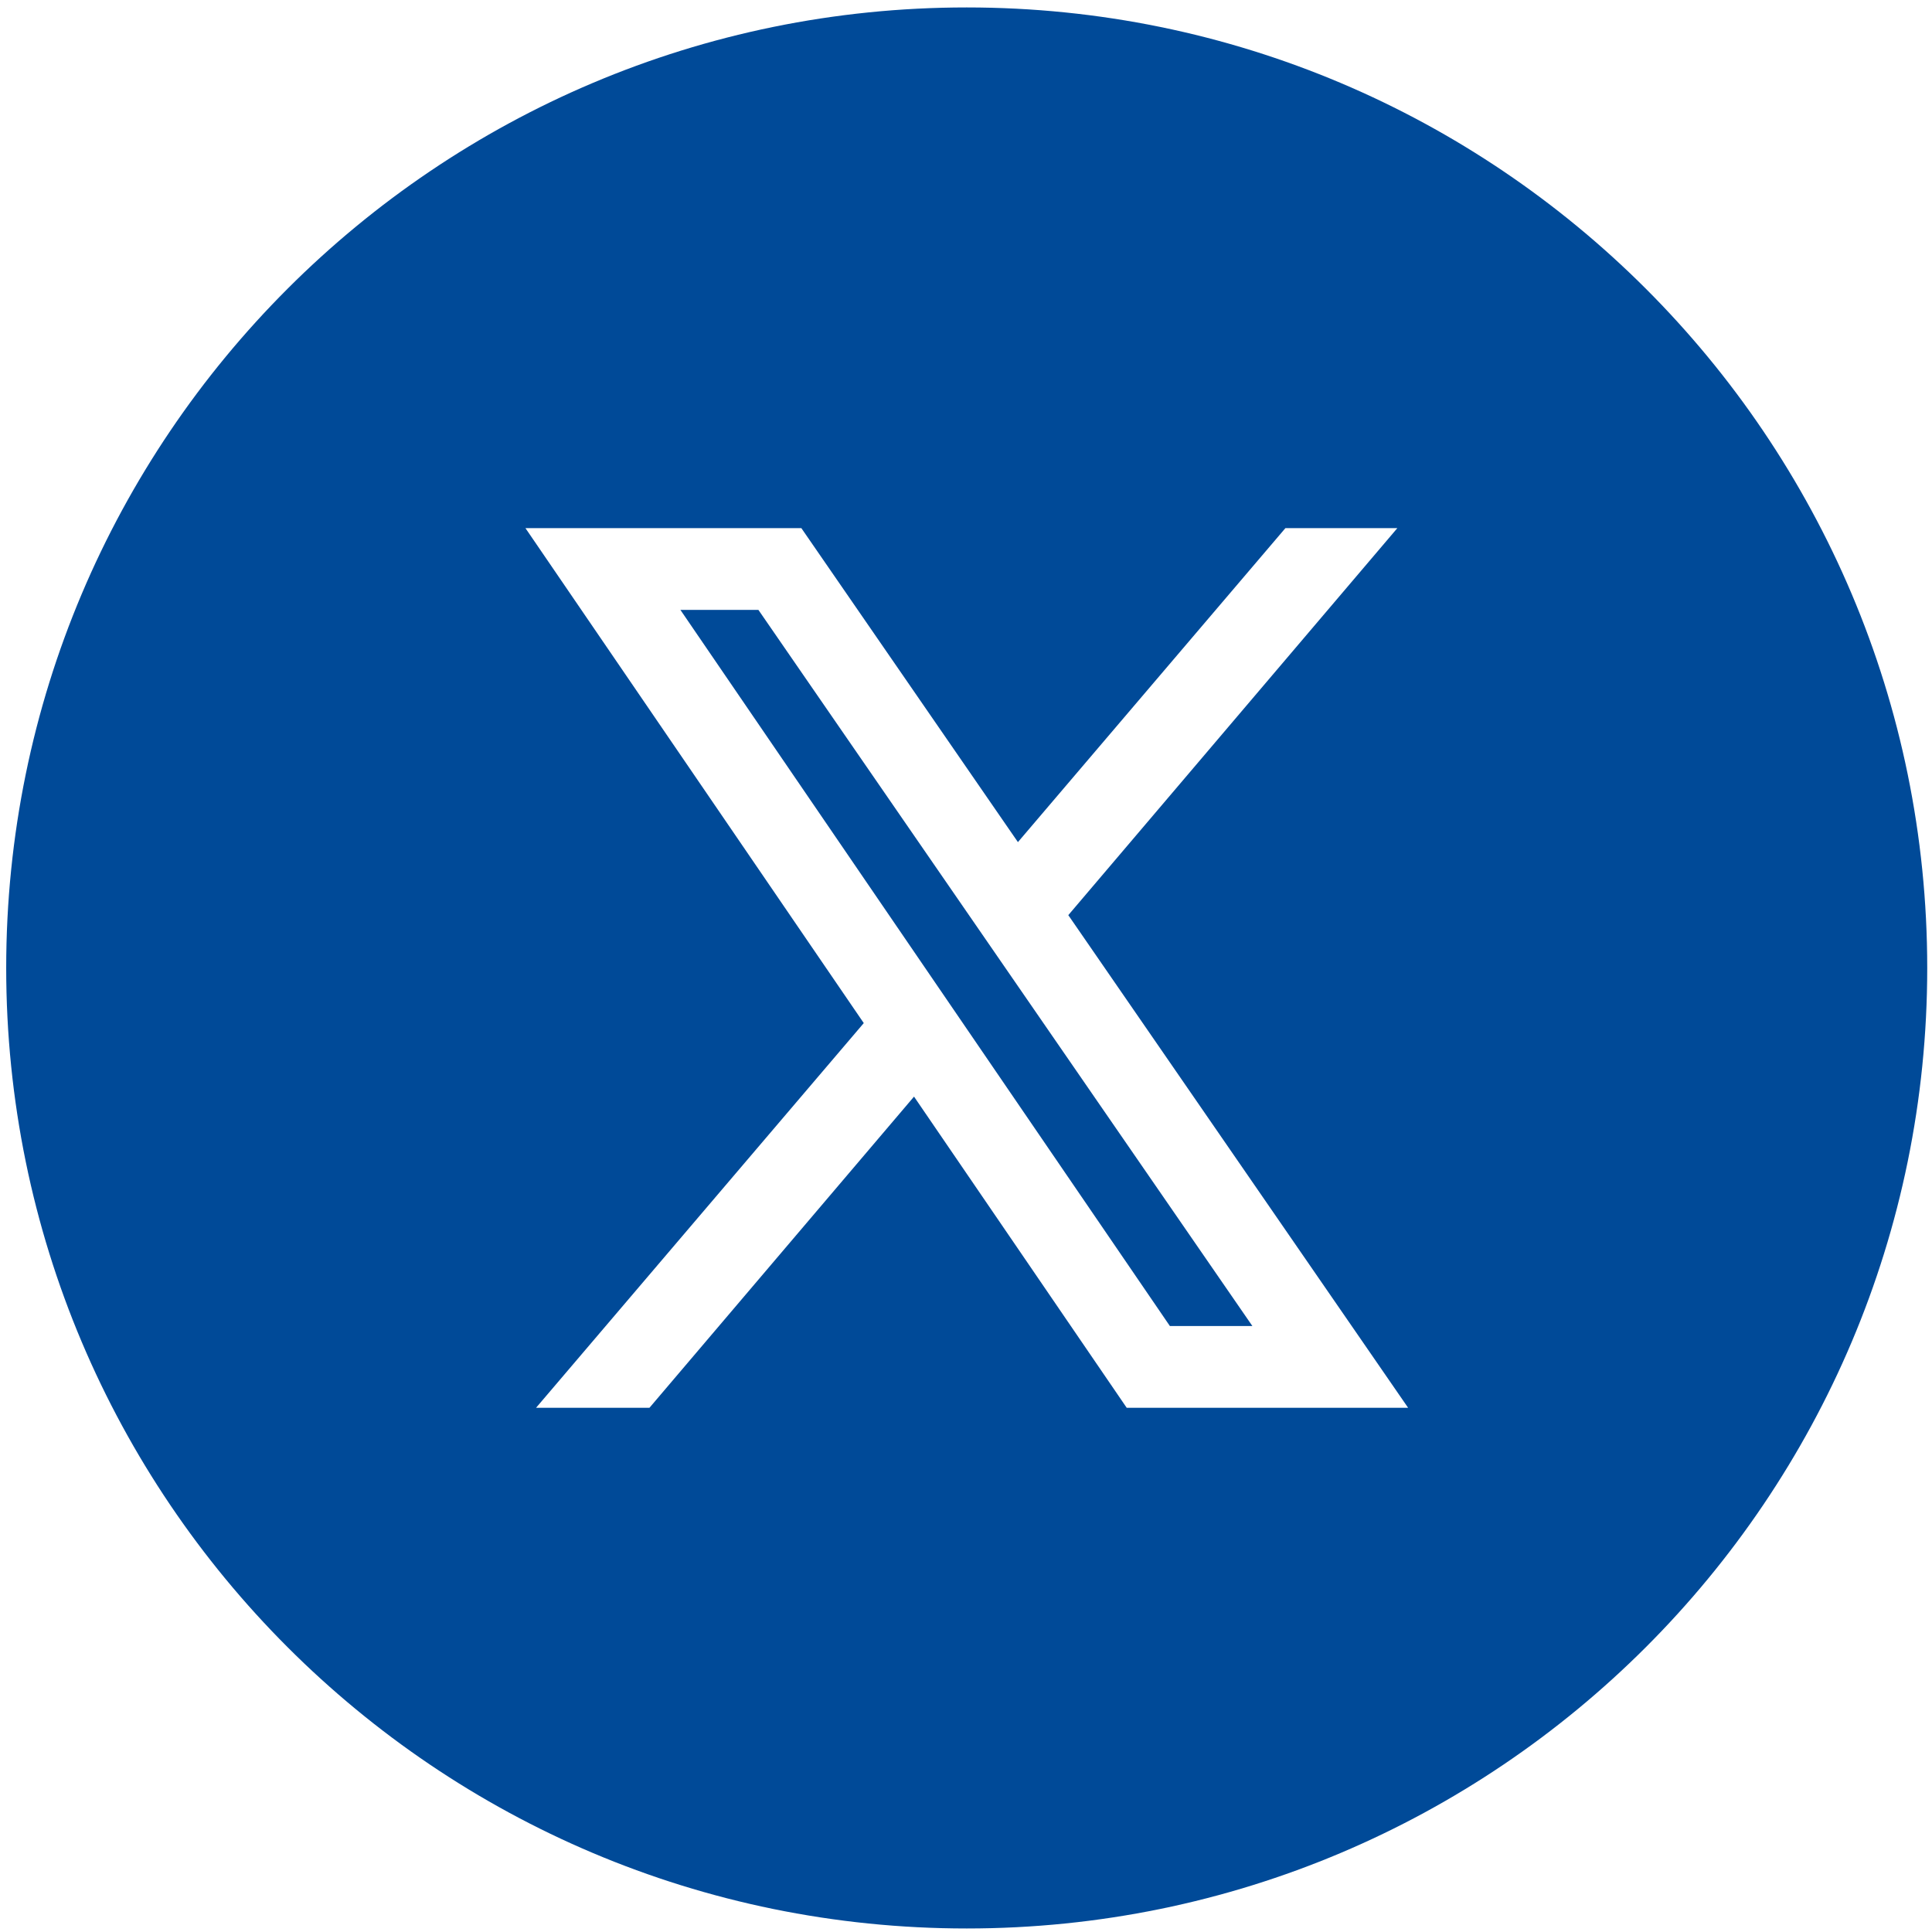 <?xml version="1.0" encoding="UTF-8"?><svg id="a" xmlns="http://www.w3.org/2000/svg" viewBox="0 0 500 500"><defs><style>.b{fill:#004a98;}</style></defs><polygon class="b" points="176.088 157.84 302.764 343.173 324.114 343.173 196.275 157.84 176.088 157.84"/><path class="b" d="M250.186,1.926C112.898,1.926,1.605,113.219,1.605,250.506s111.293,248.581,248.581,248.581,248.58-111.293,248.58-248.581S387.473,1.926,250.186,1.926ZM291.595,364.339l-55.047-80.537-68.474,80.537h-29.349l84.818-99.564-87.562-128.101h71.404l56.053,81.265,69.228-81.265h28.969l-85.159,100.164,87.947,127.501h-72.828Z"/></svg>
